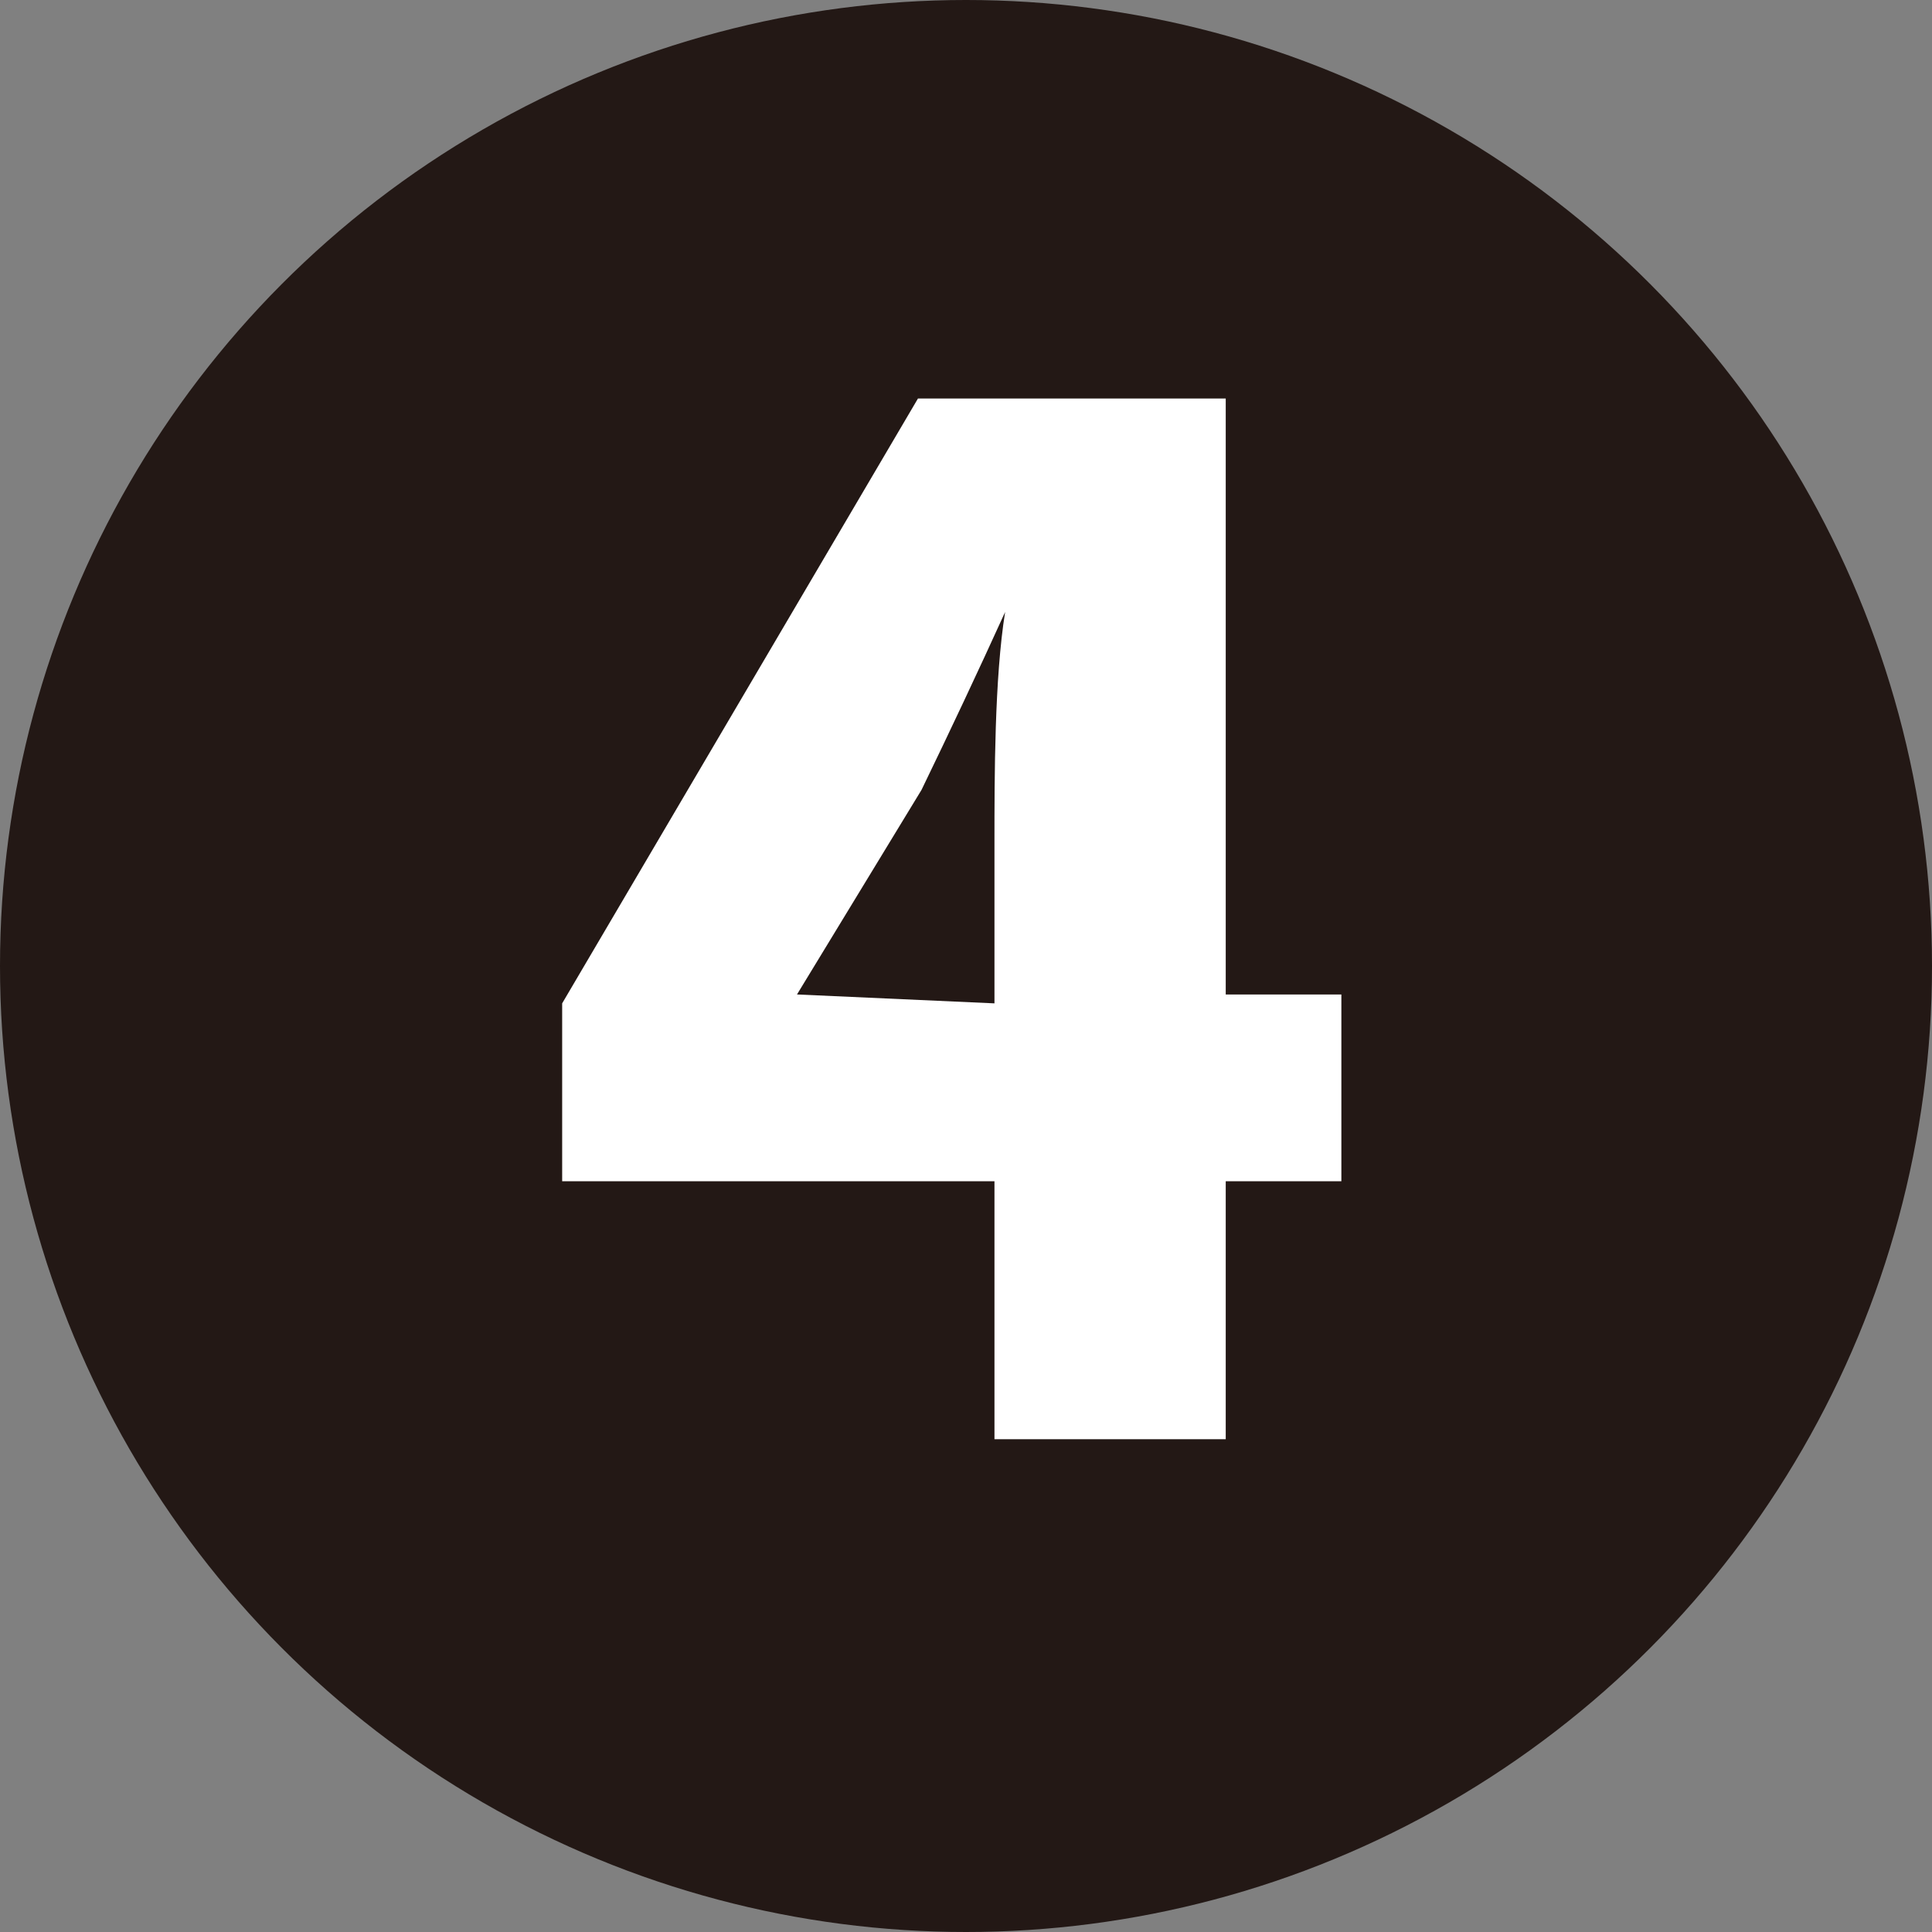 <svg viewBox="0 0 10.86 10.86" xmlns="http://www.w3.org/2000/svg"><rect x="0" y="0" width="10.86" height="10.86" fill="#808080" stroke="none"/><circle cx="5.43" cy="5.43" fill="#231815" r="5.43"/><path d="m7.54 6.64h-.65v1.45h-1.3v-1.45h-2.43v-1l2-3.4h1.73v3.35h.65zm-1.95-1v-.91c0-.36 0-.92.06-1.29-.15.33-.31.67-.47 1l-.7 1.15z" fill="#fff"/></svg>